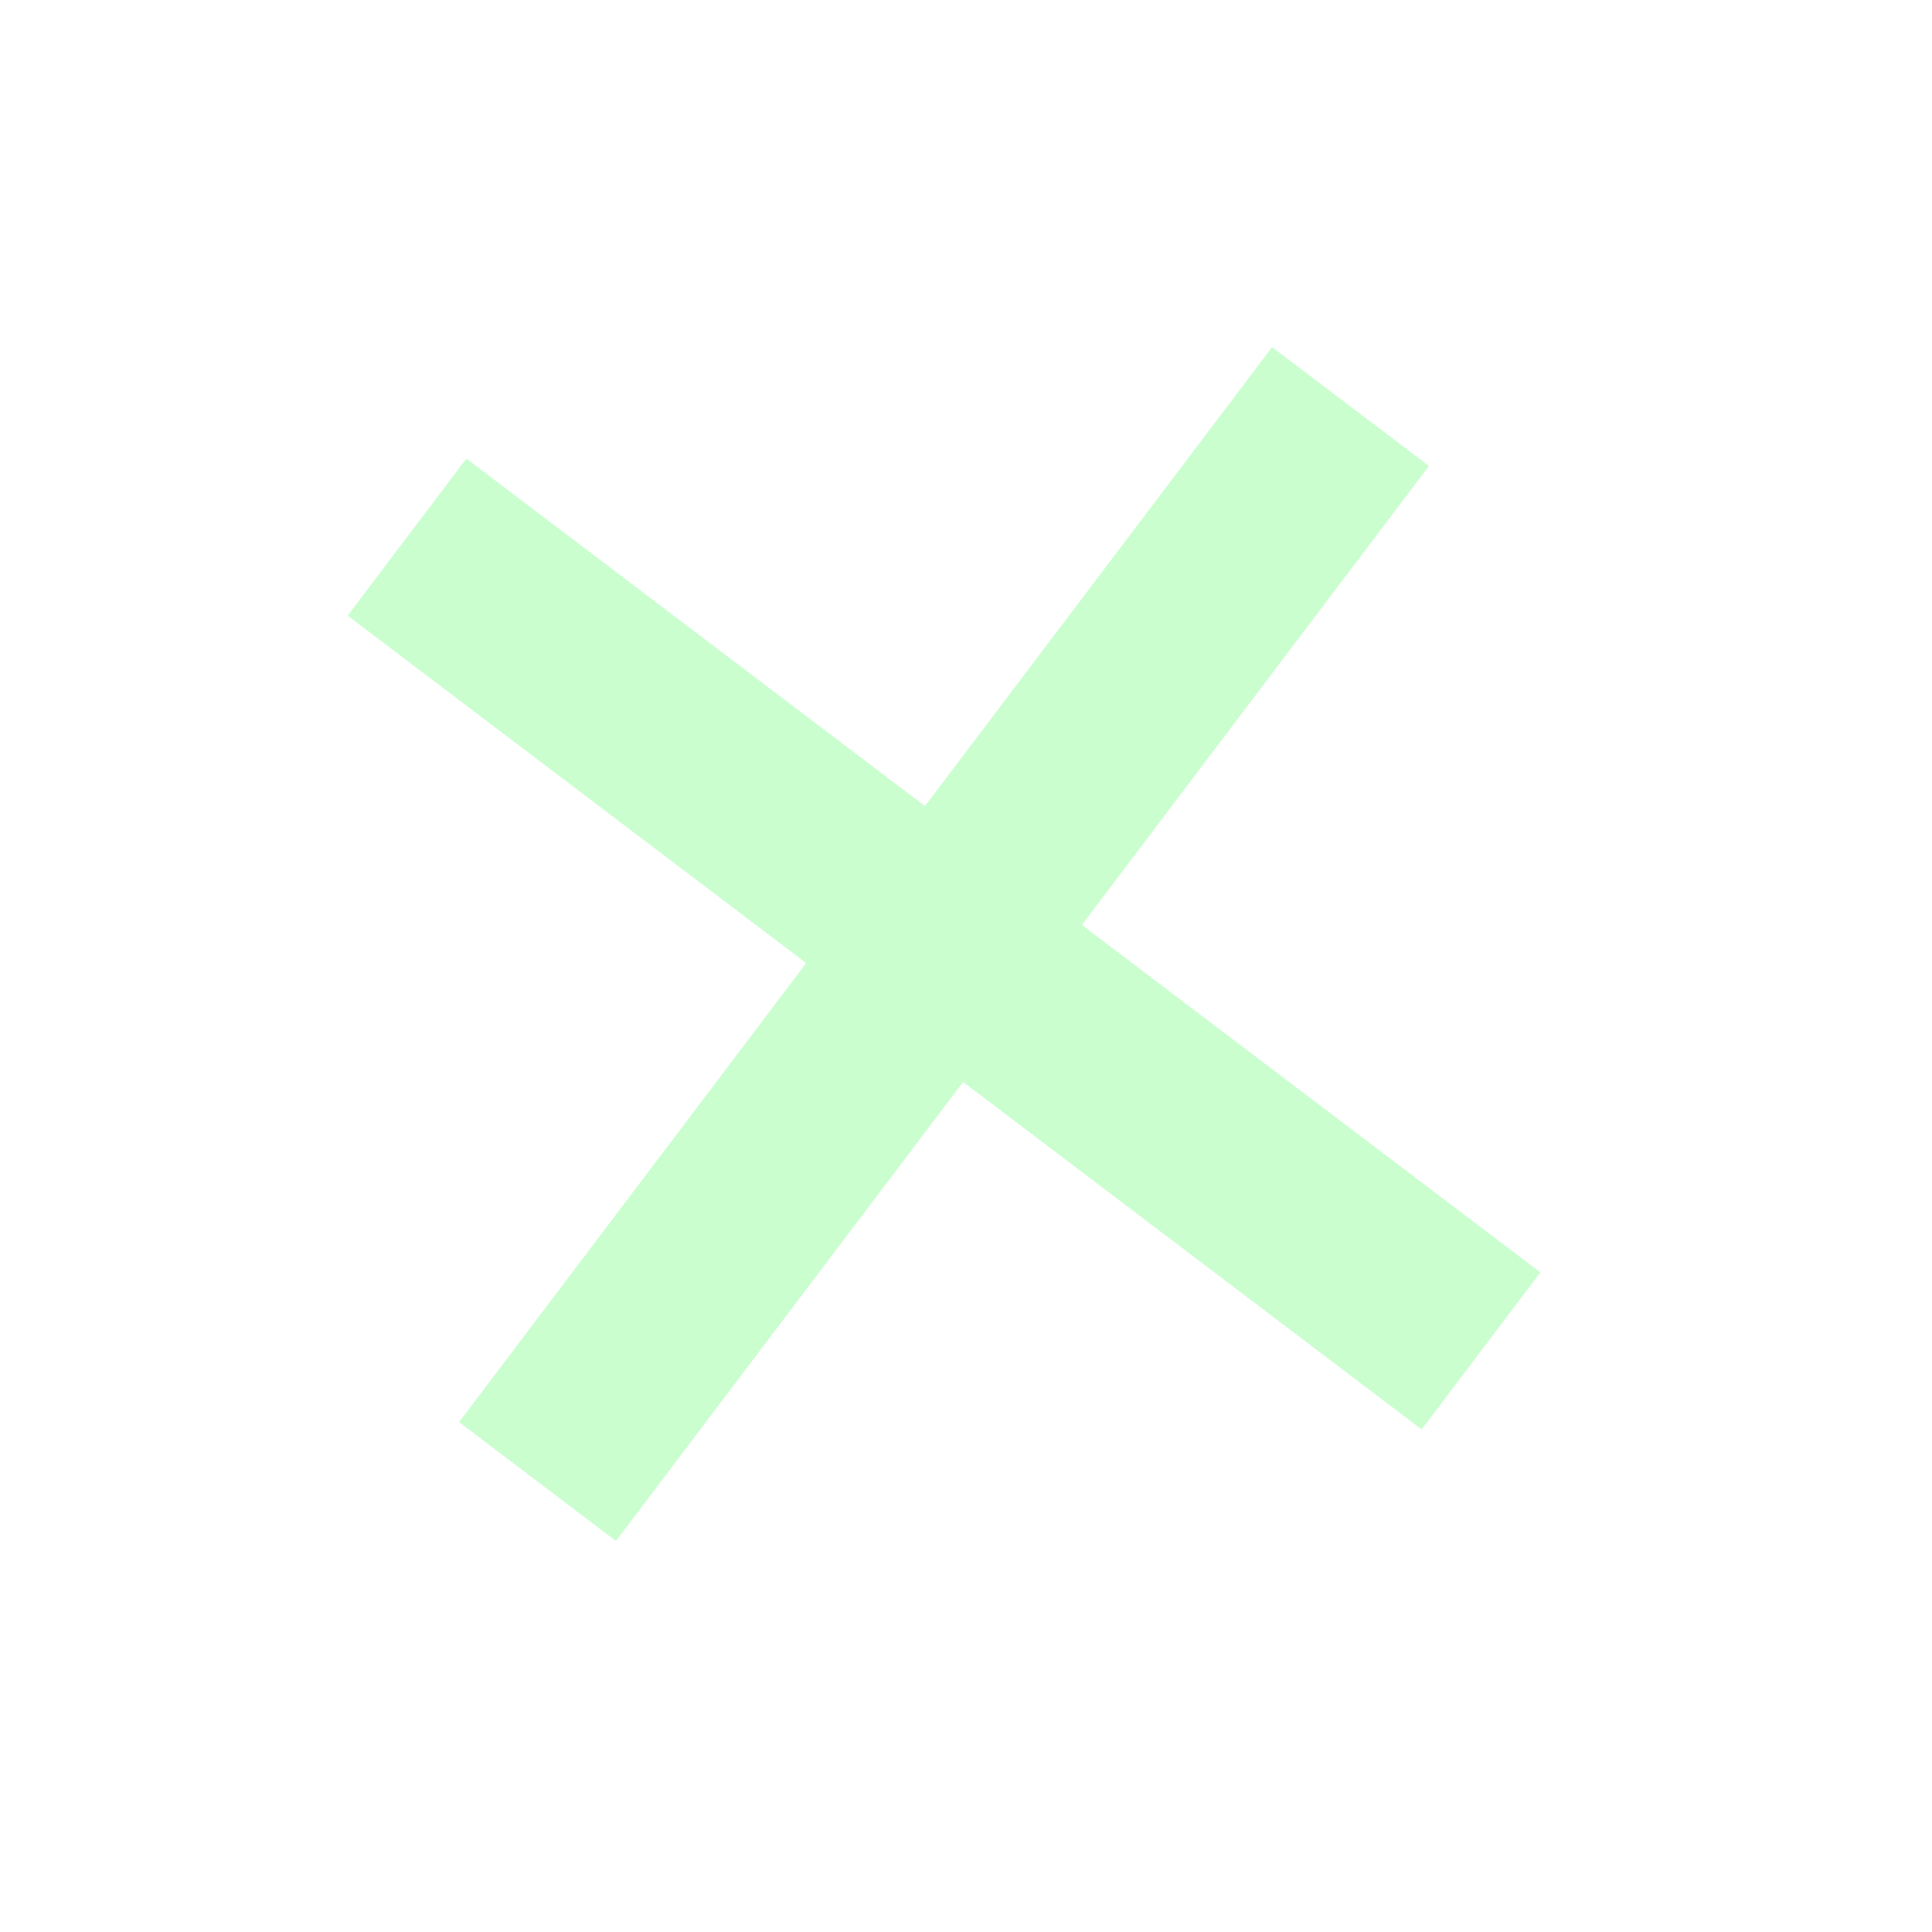 <?xml version="1.0" encoding="UTF-8"?> <svg xmlns="http://www.w3.org/2000/svg" width="43" height="43" viewBox="0 0 43 43" fill="none"><g filter="url(#filter0_f_255_228)"><path fill-rule="evenodd" clip-rule="evenodd" d="M31.641 31.814L7.737 13.702L10.38 10.207L34.284 28.319L31.641 31.814Z" fill="#CAFECF"></path><path fill-rule="evenodd" clip-rule="evenodd" d="M31.804 10.371L13.709 34.297L10.217 31.651L28.312 7.726L31.804 10.371Z" fill="#CAFECF"></path></g><defs><filter id="filter0_f_255_228" x="4.061" y="4.05" width="33.899" height="33.923" filterUnits="userSpaceOnUse" color-interpolation-filters="sRGB"><feFlood flood-opacity="0" result="BackgroundImageFix"></feFlood><feBlend mode="normal" in="SourceGraphic" in2="BackgroundImageFix" result="shape"></feBlend><feGaussianBlur stdDeviation="1.838" result="effect1_foregroundBlur_255_228"></feGaussianBlur></filter></defs></svg> 